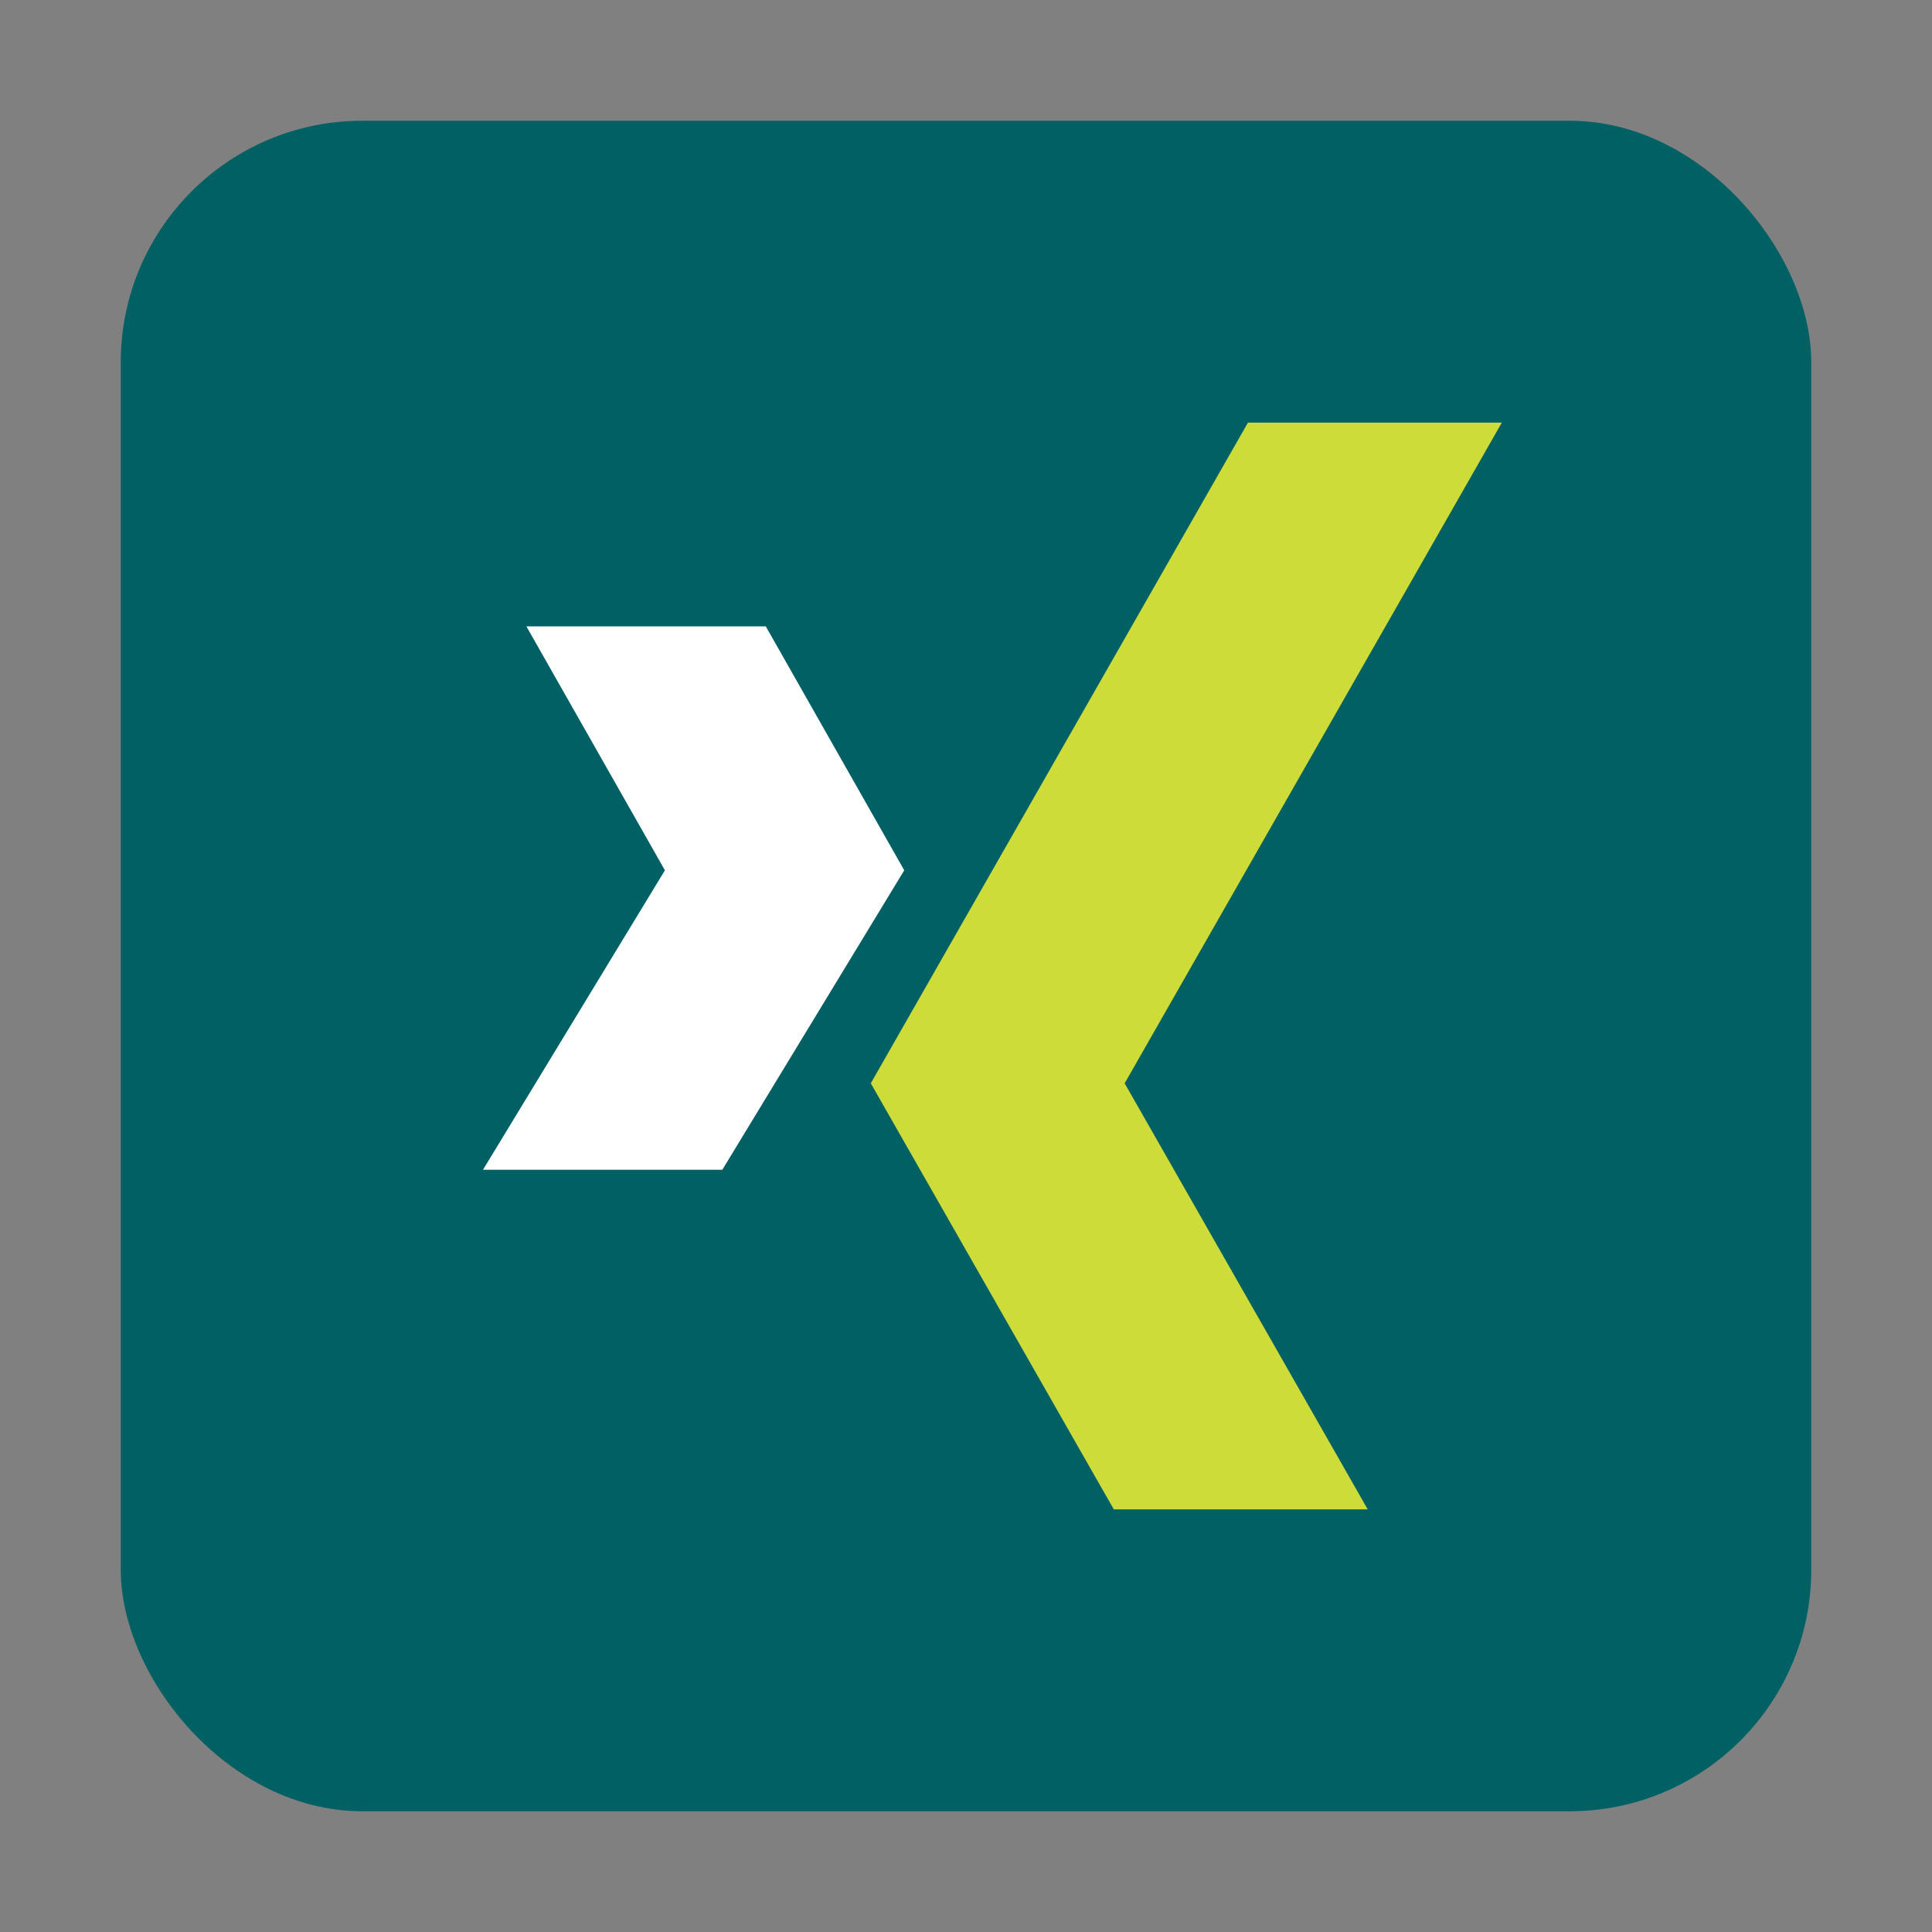 <svg width="32" height="32" viewBox="0 0 32 32" fill="none" xmlns="http://www.w3.org/2000/svg">
<rect x="0" y="0" width="32" height="32" fill="#808080" stroke="none"/>
<rect x="2" y="2" width="28" height="28" rx="4" fill="#006064"/>
<path d="M20.67 7L14.423 17.943L18.448 25H22.654L18.628 17.943L24.875 7H20.67Z" fill="#CDDC39"/>
<path d="M12.684 10.375H8.719L11.013 14.415L8 19.375H11.964L14.977 14.415L12.684 10.375Z" fill="white"/>
</svg>

